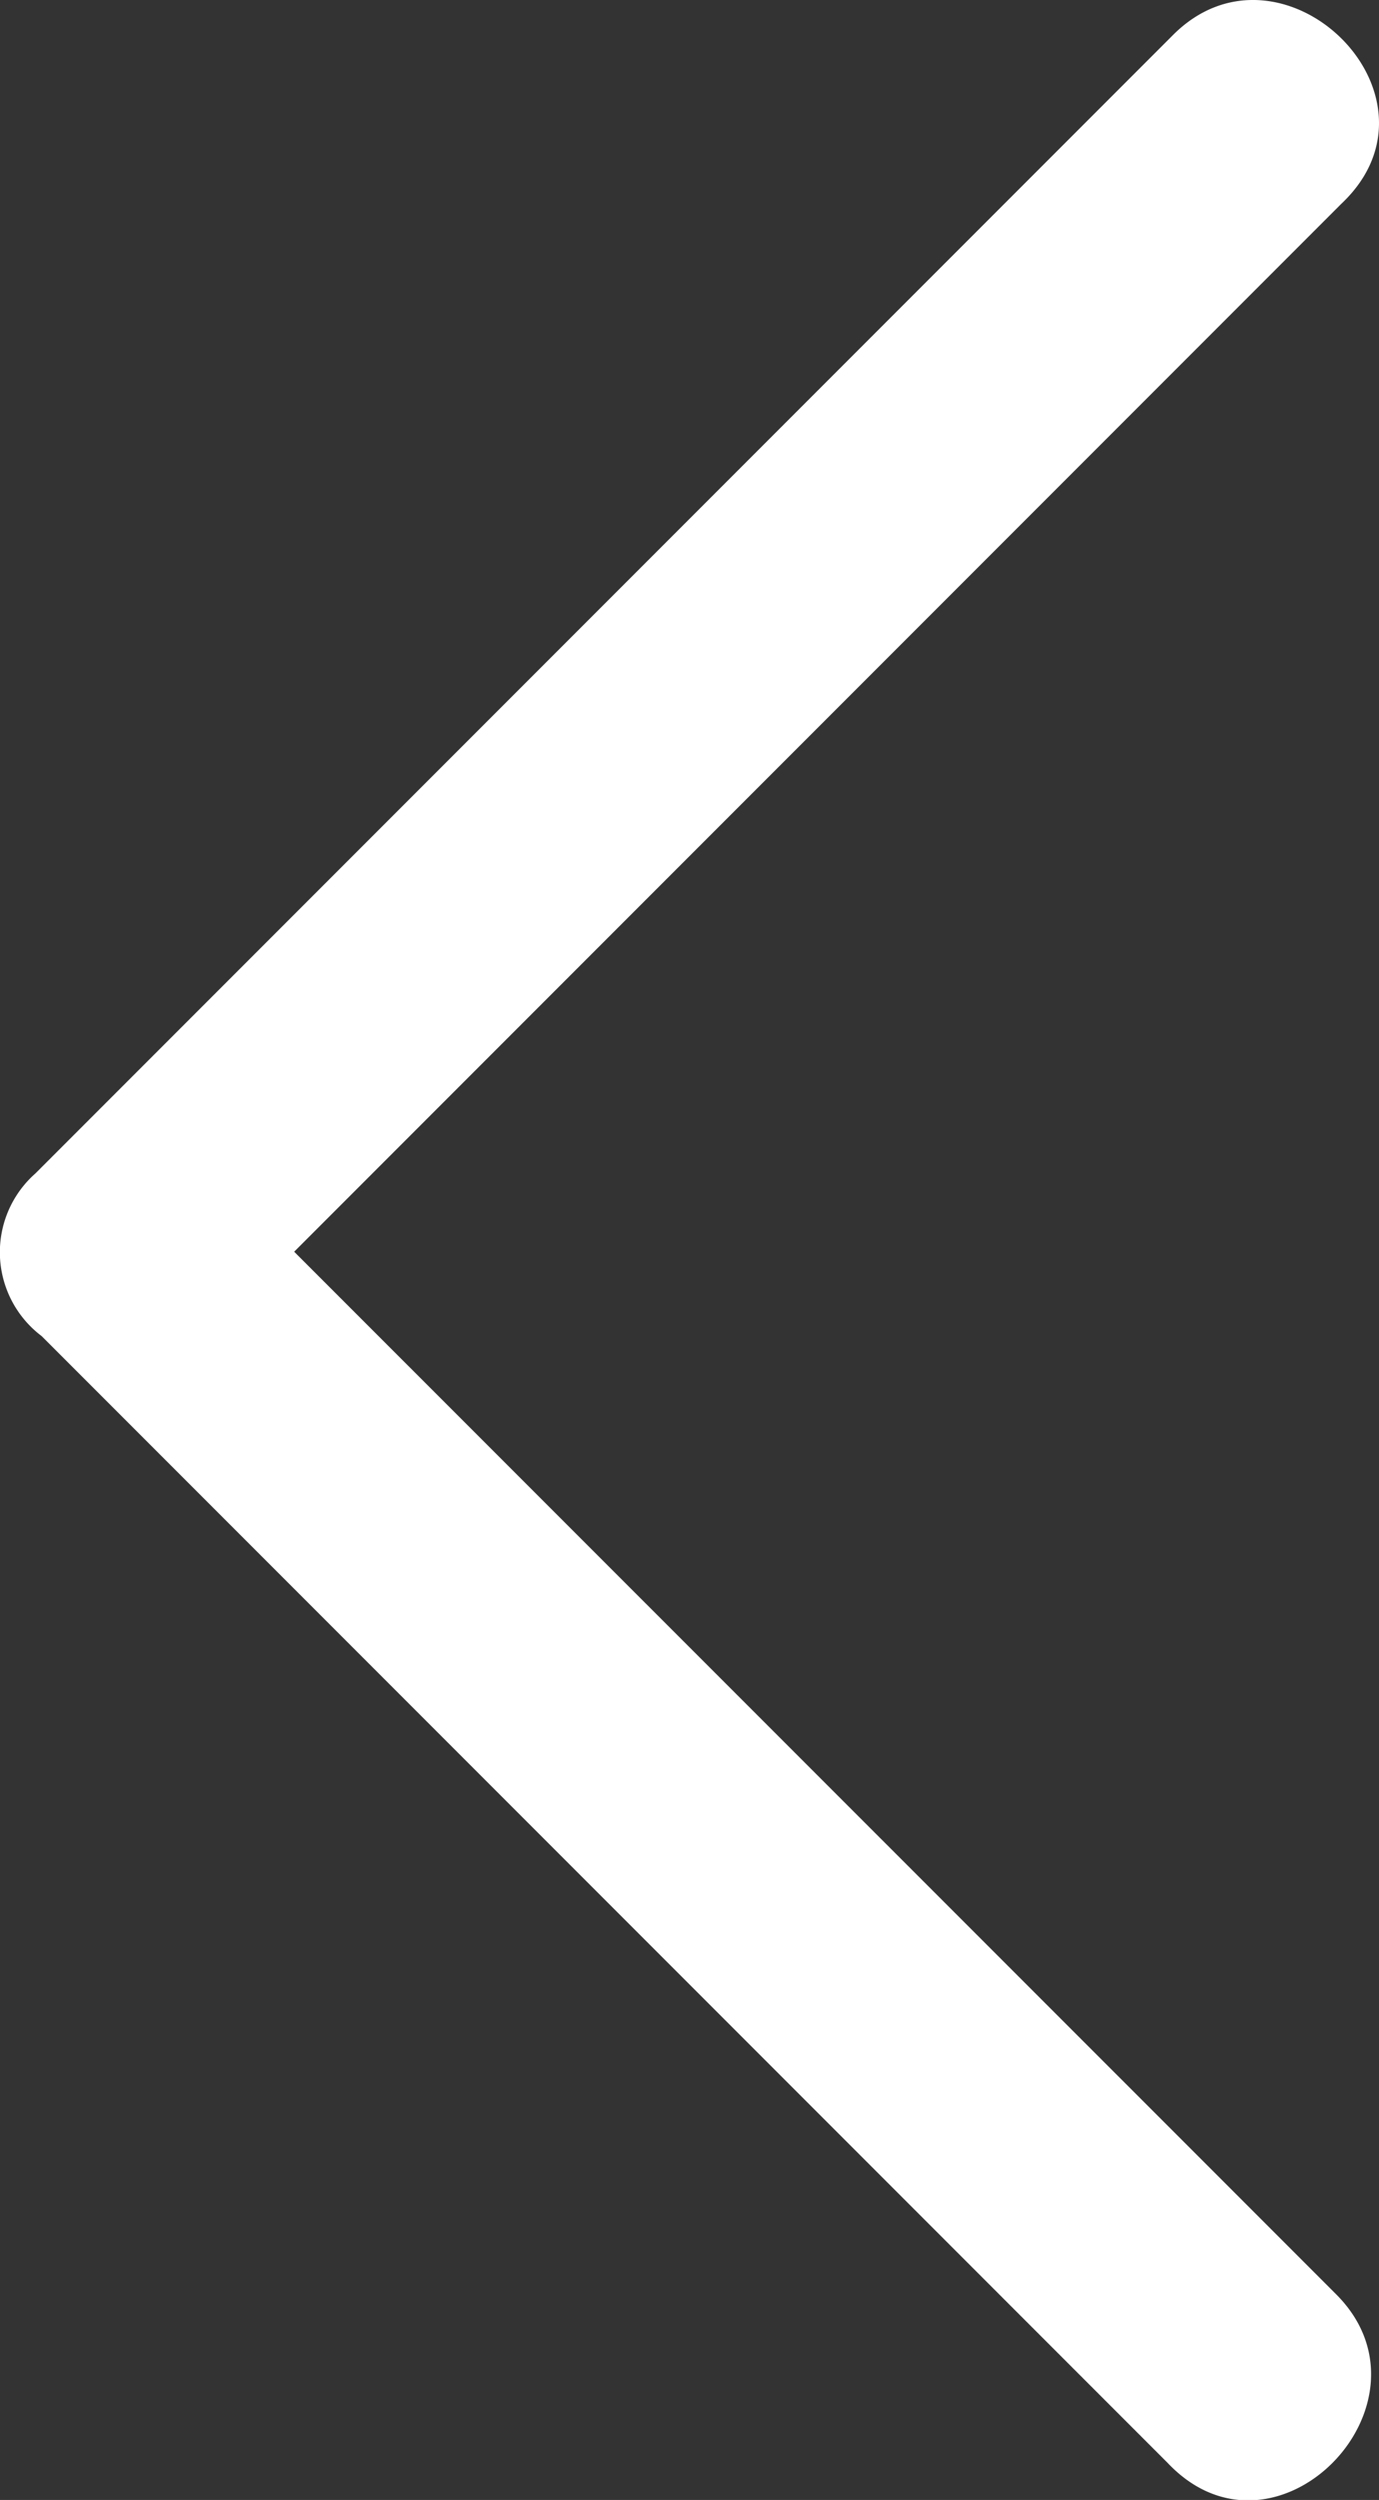 <svg xmlns="http://www.w3.org/2000/svg" width="9.919" height="17.969" viewBox="0 0 9.919 17.969">
  <rect x="0" y="0" width="9.919" height="17.969" fill="#333333" stroke="none"/>
  <path id="left-ar" d="M20.634,18.554l7.144-7.144,1.039-1.039c.779-.779,2.035.433,1.212,1.212l-7.144,7.144-.39.39,6.495,6.494,1,1c.779.779-.433,2.035-1.212,1.212l-7.1-7.1-1-1A.755.755,0,0,1,20.634,18.554Z" transform="translate(-20.379 -10.12)" fill="#fff"/>
</svg>
